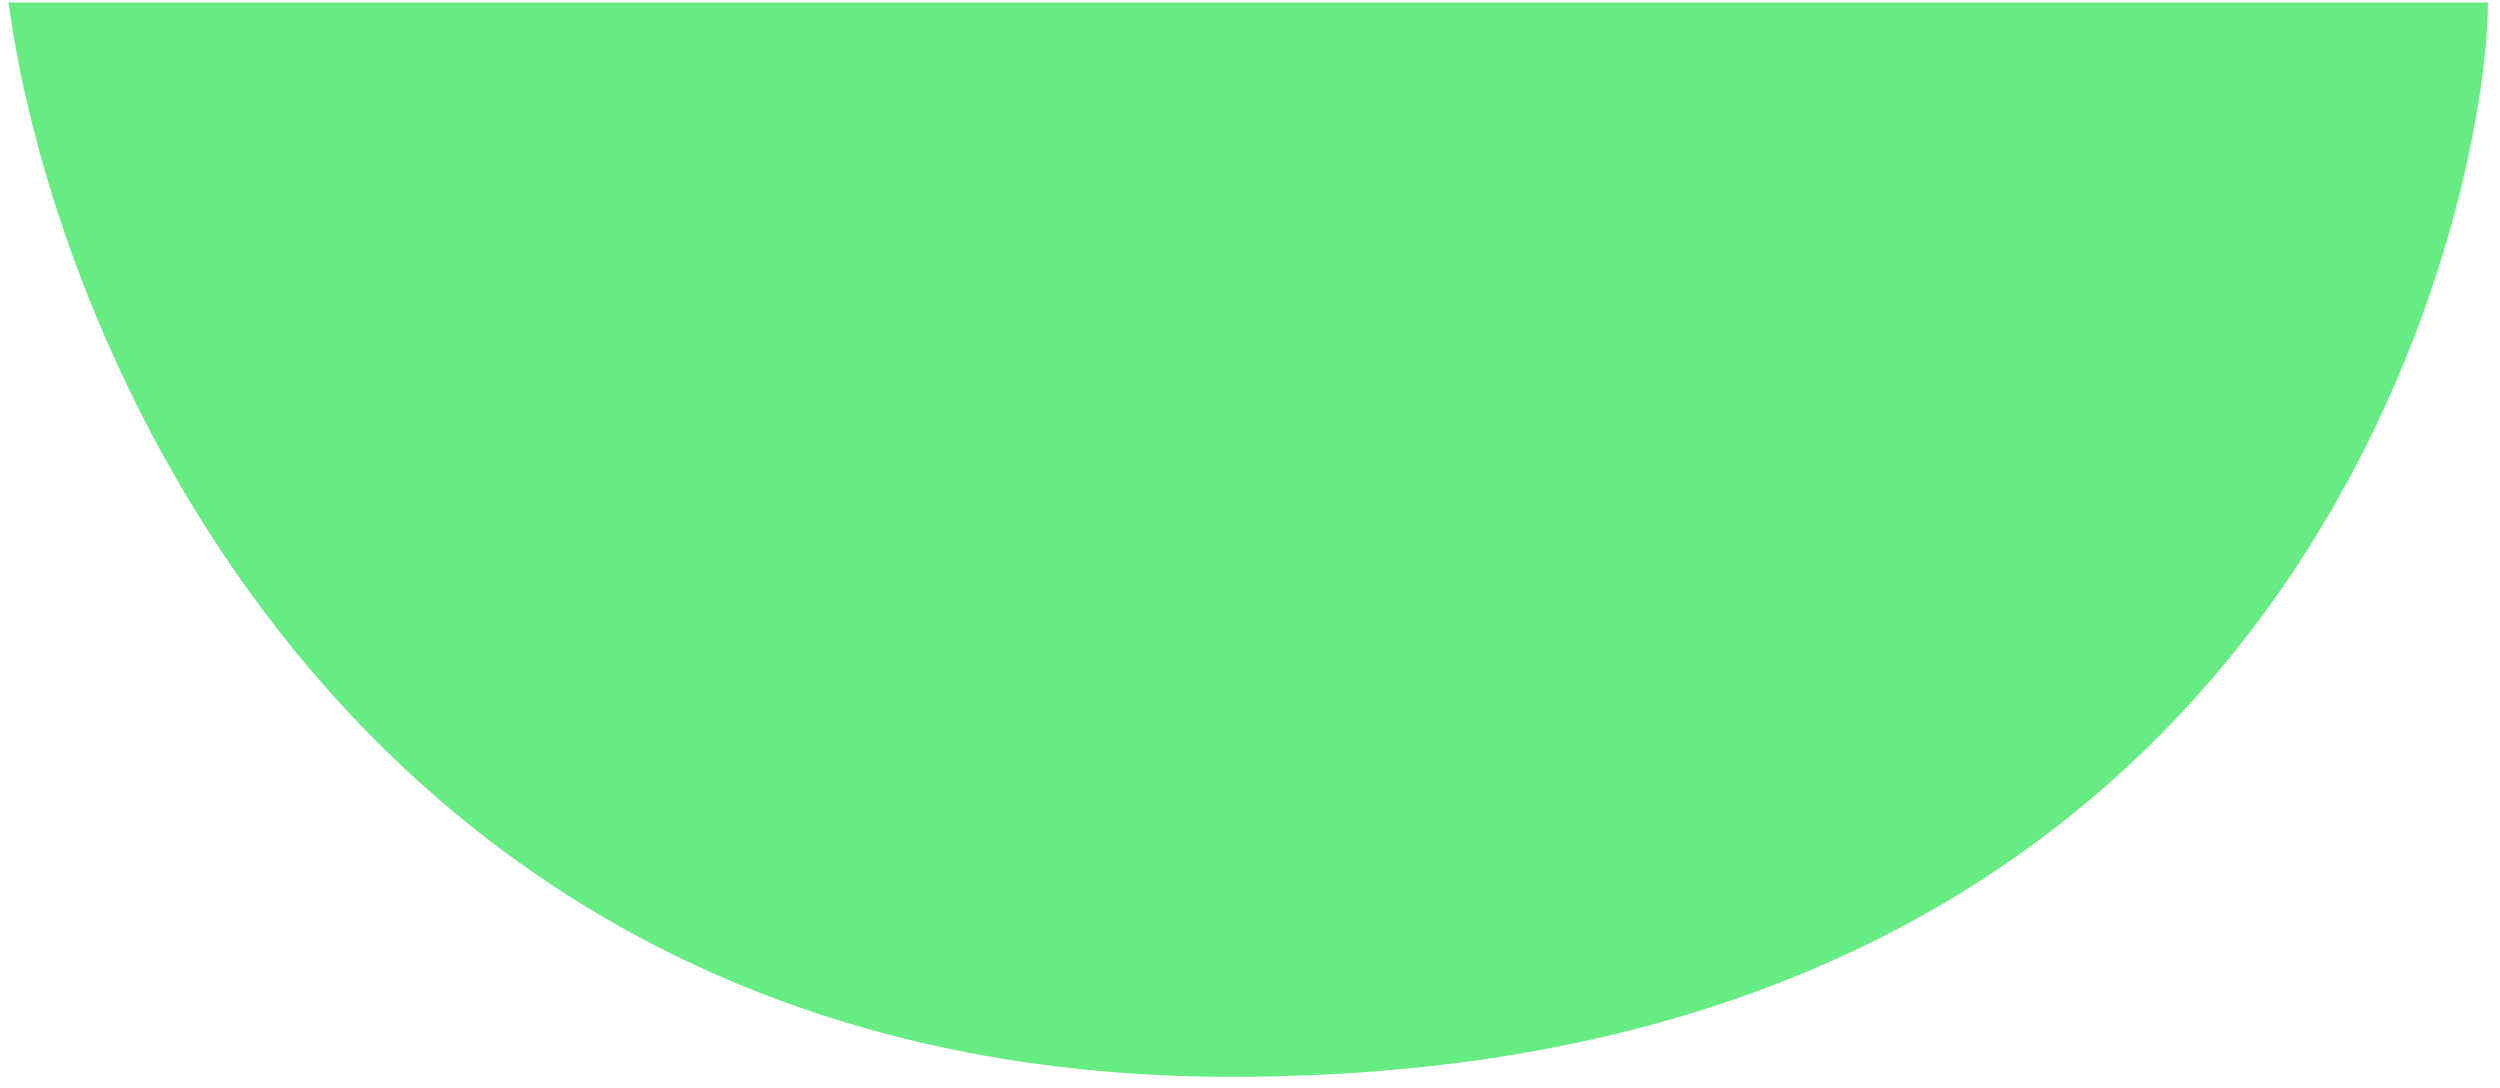 <svg width="170" height="74" viewBox="0 0 170 74" fill="none" xmlns="http://www.w3.org/2000/svg">
<path d="M0.583 0.167H169.176C169.176 13.33 157.187 73.224 83.755 73.224C25.01 73.224 3.83 24.519 0.583 0.167Z" fill="#66EC83"/>
</svg>
